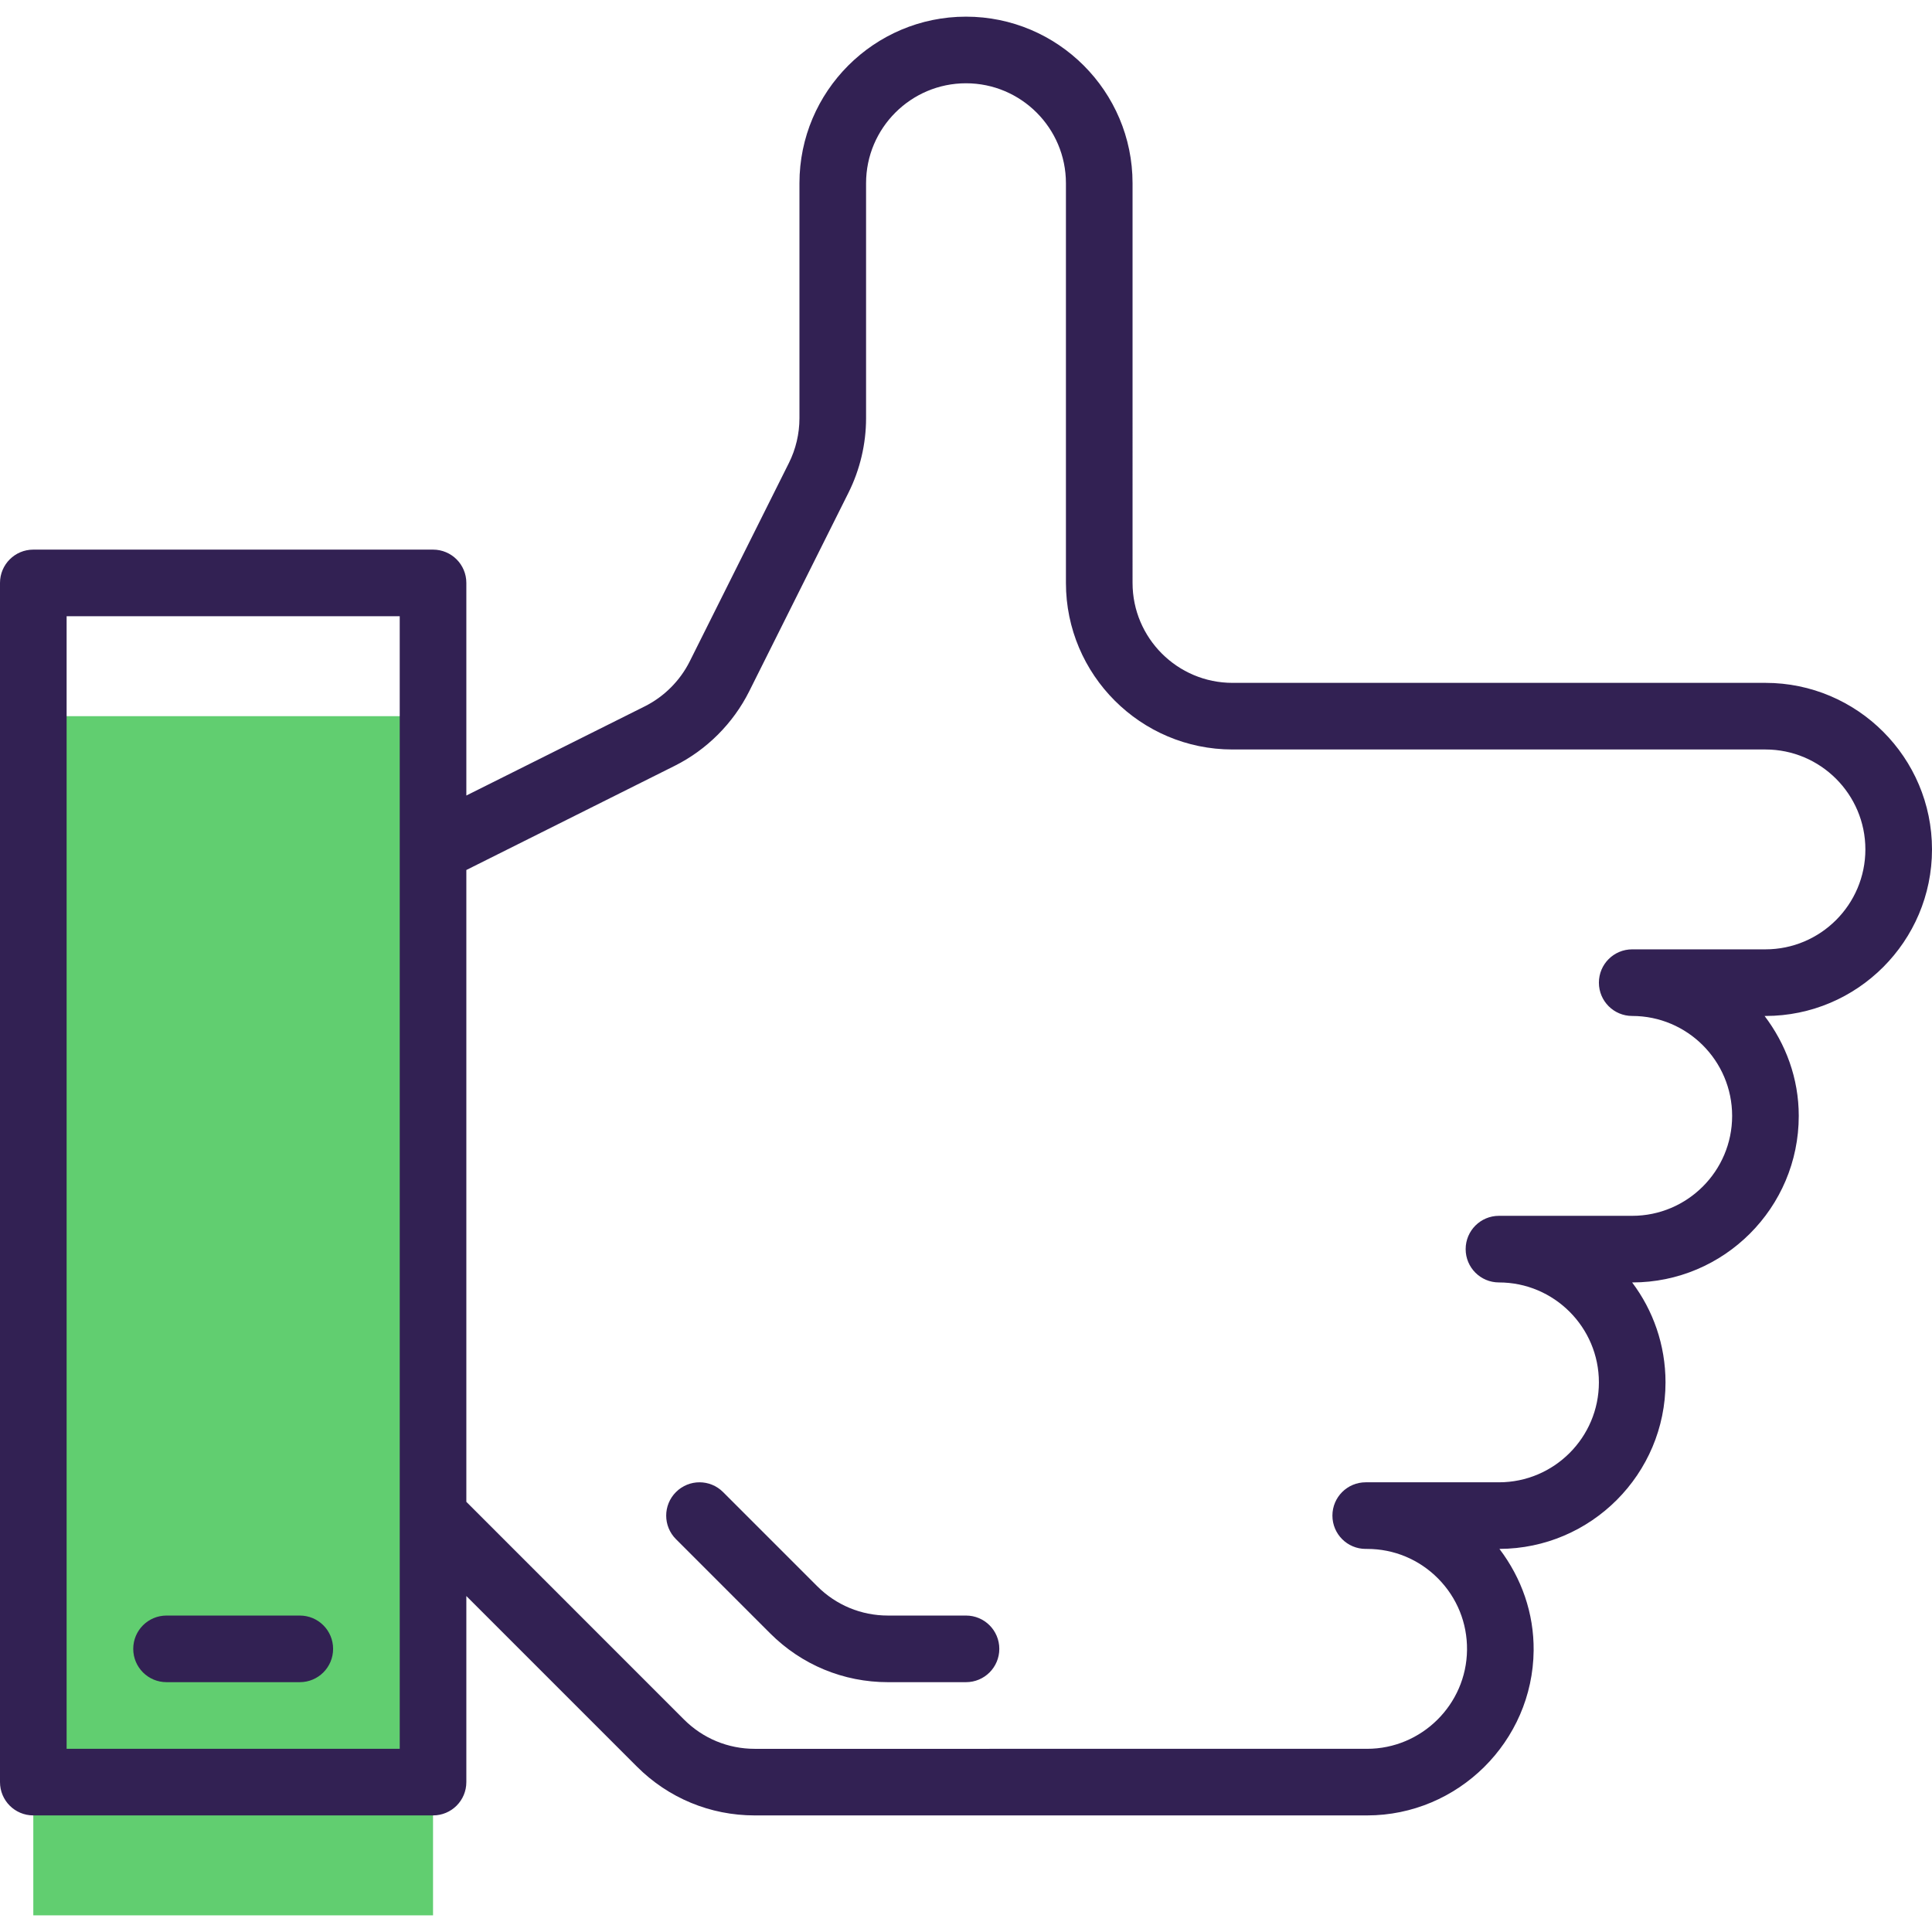 <?xml version="1.0" encoding="iso-8859-1"?>
<!-- Generator: Adobe Illustrator 19.0.0, SVG Export Plug-In . SVG Version: 6.00 Build 0)  -->
<svg version="1.1" id="Capa_1" xmlns="http://www.w3.org/2000/svg" xmlns:xlink="http://www.w3.org/1999/xlink" x="0px" y="0px"
	 viewBox="0 0 464 464" style="enable-background:new 0 0 464 464;" xml:space="preserve">
<rect x="8" y="172" style="fill:#61CE70;" width="96" height="288"/>
<g>
	<path style="fill:#322153;" d="M424,164H296c-13.232,0-24-10.768-24-24V44c0-22.056-17.944-40-40-40s-40,17.944-40,40v56.448
		c0,3.704-0.872,7.424-2.528,10.736l-23.84,47.696c-2.32,4.616-6.136,8.432-10.744,10.744L112,191.056V140c0-4.424-3.576-8-8-8H8
		c-4.424,0-8,3.576-8,8v288c0,4.424,3.576,8,8,8h96c4.424,0,8-3.576,8-8v-44.688l40.968,40.968c7.552,7.552,17.6,11.72,28.288,11.72
		h147.072c21.832,0,39.776-17.76,40-39.576c0.088-8.968-2.888-17.408-8.216-24.432C382.112,371.928,400,354.016,400,332
		c0-9-2.984-17.312-8.016-24H392c22.056,0,40-17.944,40-40c0-9.04-3.128-17.296-8.208-24H424c22.056,0,40-17.944,40-40
		S446.056,164,424,164z M96,420H16V148h80V420z M424,228h-32c-4.424,0-8,3.576-8,8s3.576,8,8,8c13.232,0,24,10.768,24,24
		s-10.768,24-24,24h-32c-4.424,0-8,3.576-8,8s3.576,8,8,8c13.232,0,24,10.768,24,24s-10.768,24-24,24h-32c-4.424,0-8,3.576-8,8
		s3.576,8,8,8h0.328c6.464,0,12.512,2.528,17.064,7.12c4.536,4.592,7.008,10.68,6.936,17.144c-0.136,13.088-10.896,23.744-24,23.744
		H181.256c-6.416,0-12.44-2.504-16.976-7.032L112,360.688V208.944l50.048-25.024c7.68-3.84,14.032-10.192,17.88-17.88l23.848-47.712
		c2.76-5.52,4.224-11.712,4.224-17.88V44c0-13.232,10.768-24,24-24s24,10.768,24,24v96c0,22.056,17.944,40,40,40h128
		c13.232,0,24,10.768,24,24S437.232,228,424,228z"/>
	<path style="fill:#322153;" d="M72,388H40c-4.424,0-8,3.576-8,8s3.576,8,8,8h32c4.424,0,8-3.576,8-8S76.424,388,72,388z"/>
	<path style="fill:#322153;" d="M232,388h-18.744c-6.416,0-12.448-2.504-16.976-7.032l-22.624-22.624
		c-3.128-3.128-8.184-3.128-11.312,0s-3.128,8.184,0,11.312l22.624,22.624c7.552,7.552,17.6,11.72,28.288,11.72H232
		c4.424,0,8-3.576,8-8S236.424,388,232,388z"/>
</g>
<g>
</g>
<g>
</g>
<g>
</g>
<g>
</g>
<g>
</g>
<g>
</g>
<g>
</g>
<g>
</g>
<g>
</g>
<g>
</g>
<g>
</g>
<g>
</g>
<g>
</g>
<g>
</g>
<g>
</g>
</svg>
